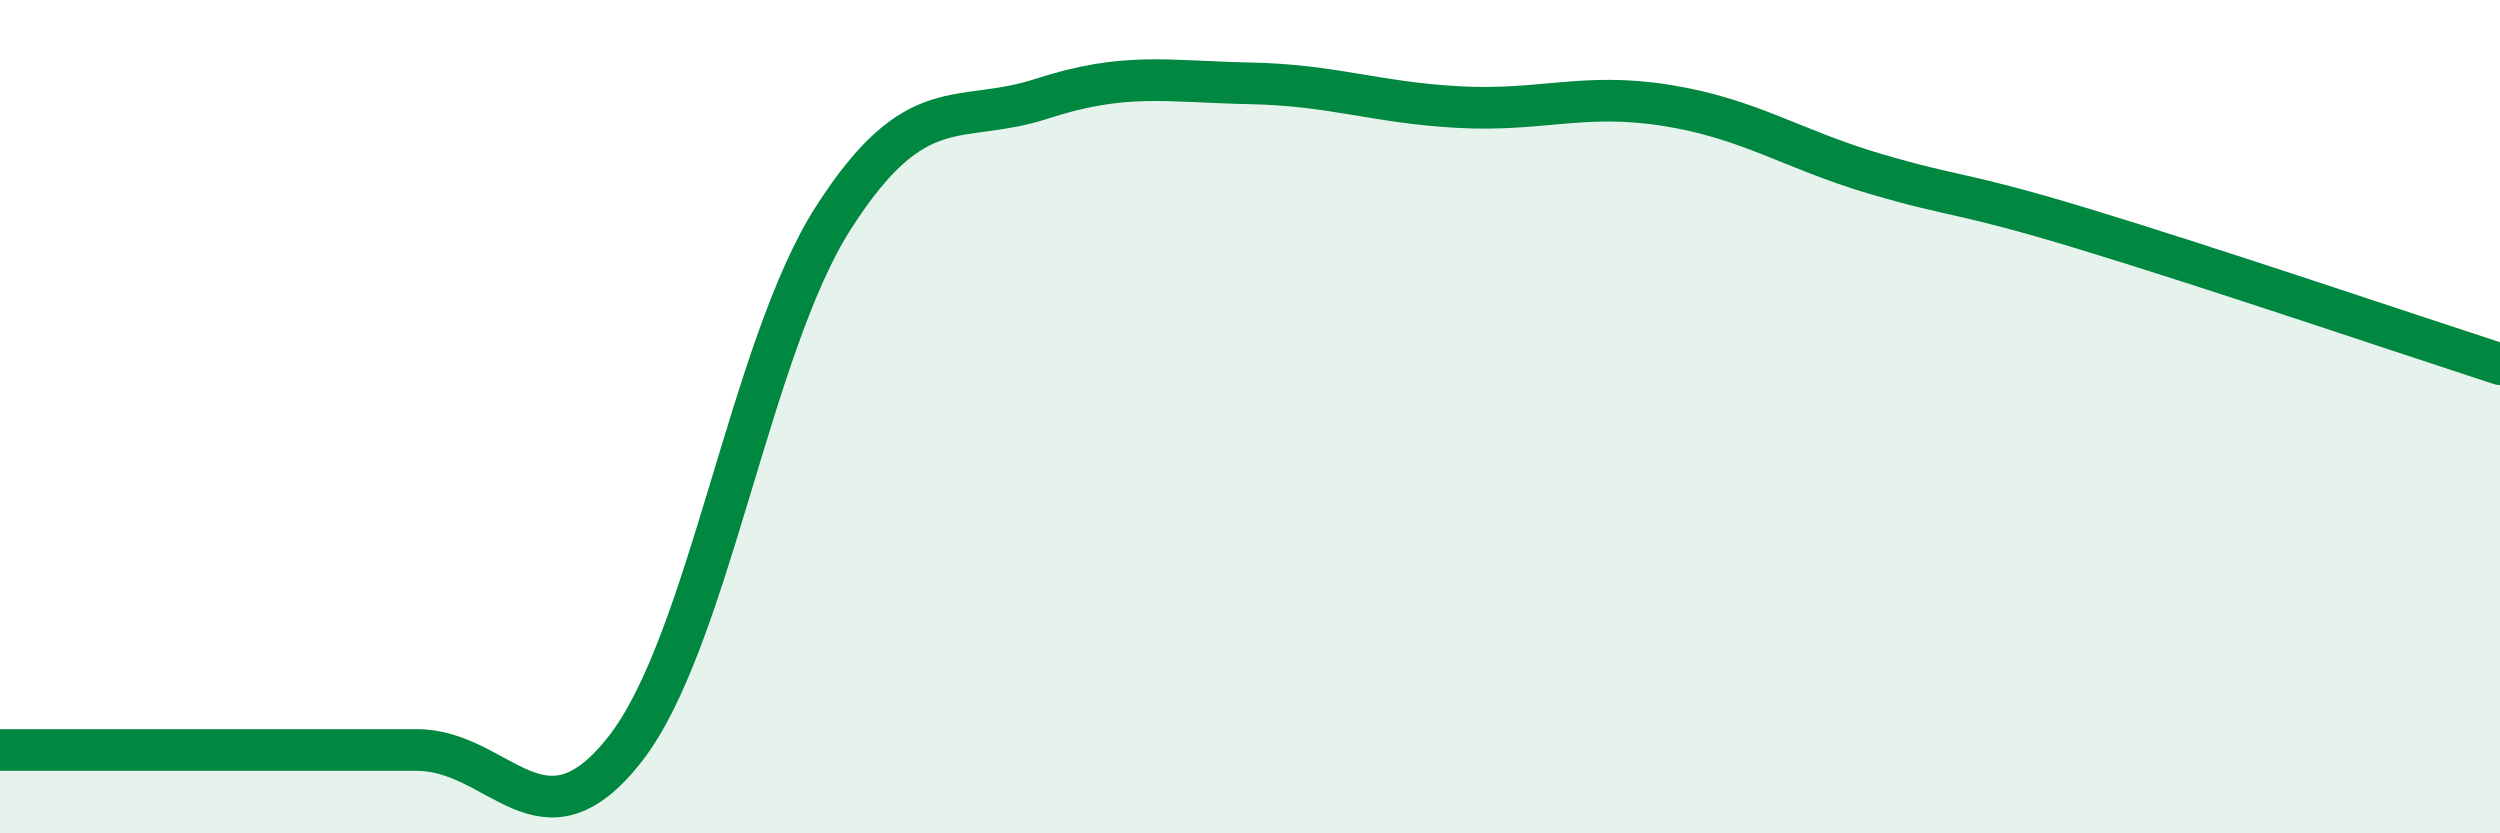 
    <svg width="60" height="20" viewBox="0 0 60 20" xmlns="http://www.w3.org/2000/svg">
      <path
        d="M 0,18 C 1,18 3,18 5,18 C 7,18 8,18 10,18 C 12,18 13,20.53 15,17.98 C 17,15.43 18,8.35 20,5.23 C 22,2.11 23,3.02 25,2.37 C 27,1.72 28,1.96 30,2 C 32,2.04 33,2.46 35,2.57 C 37,2.68 38,2.21 40,2.53 C 42,2.85 43,3.58 45,4.17 C 47,4.76 47,4.58 50,5.49 C 53,6.4 58,8.09 60,8.74L60 20L0 20Z"
        fill="#008740"
        opacity="0.1"
        stroke-linecap="round"
        stroke-linejoin="round"
      />
      <path
        d="M 0,18 C 1,18 3,18 5,18 C 7,18 8,18 10,18 C 12,18 13,20.53 15,17.98 C 17,15.43 18,8.35 20,5.23 C 22,2.11 23,3.02 25,2.37 C 27,1.72 28,1.96 30,2 C 32,2.04 33,2.46 35,2.57 C 37,2.68 38,2.21 40,2.53 C 42,2.85 43,3.58 45,4.17 C 47,4.76 47,4.58 50,5.49 C 53,6.4 58,8.09 60,8.74"
        stroke="#008740"
        stroke-width="1"
        fill="none"
        stroke-linecap="round"
        stroke-linejoin="round"
      />
    </svg>
  